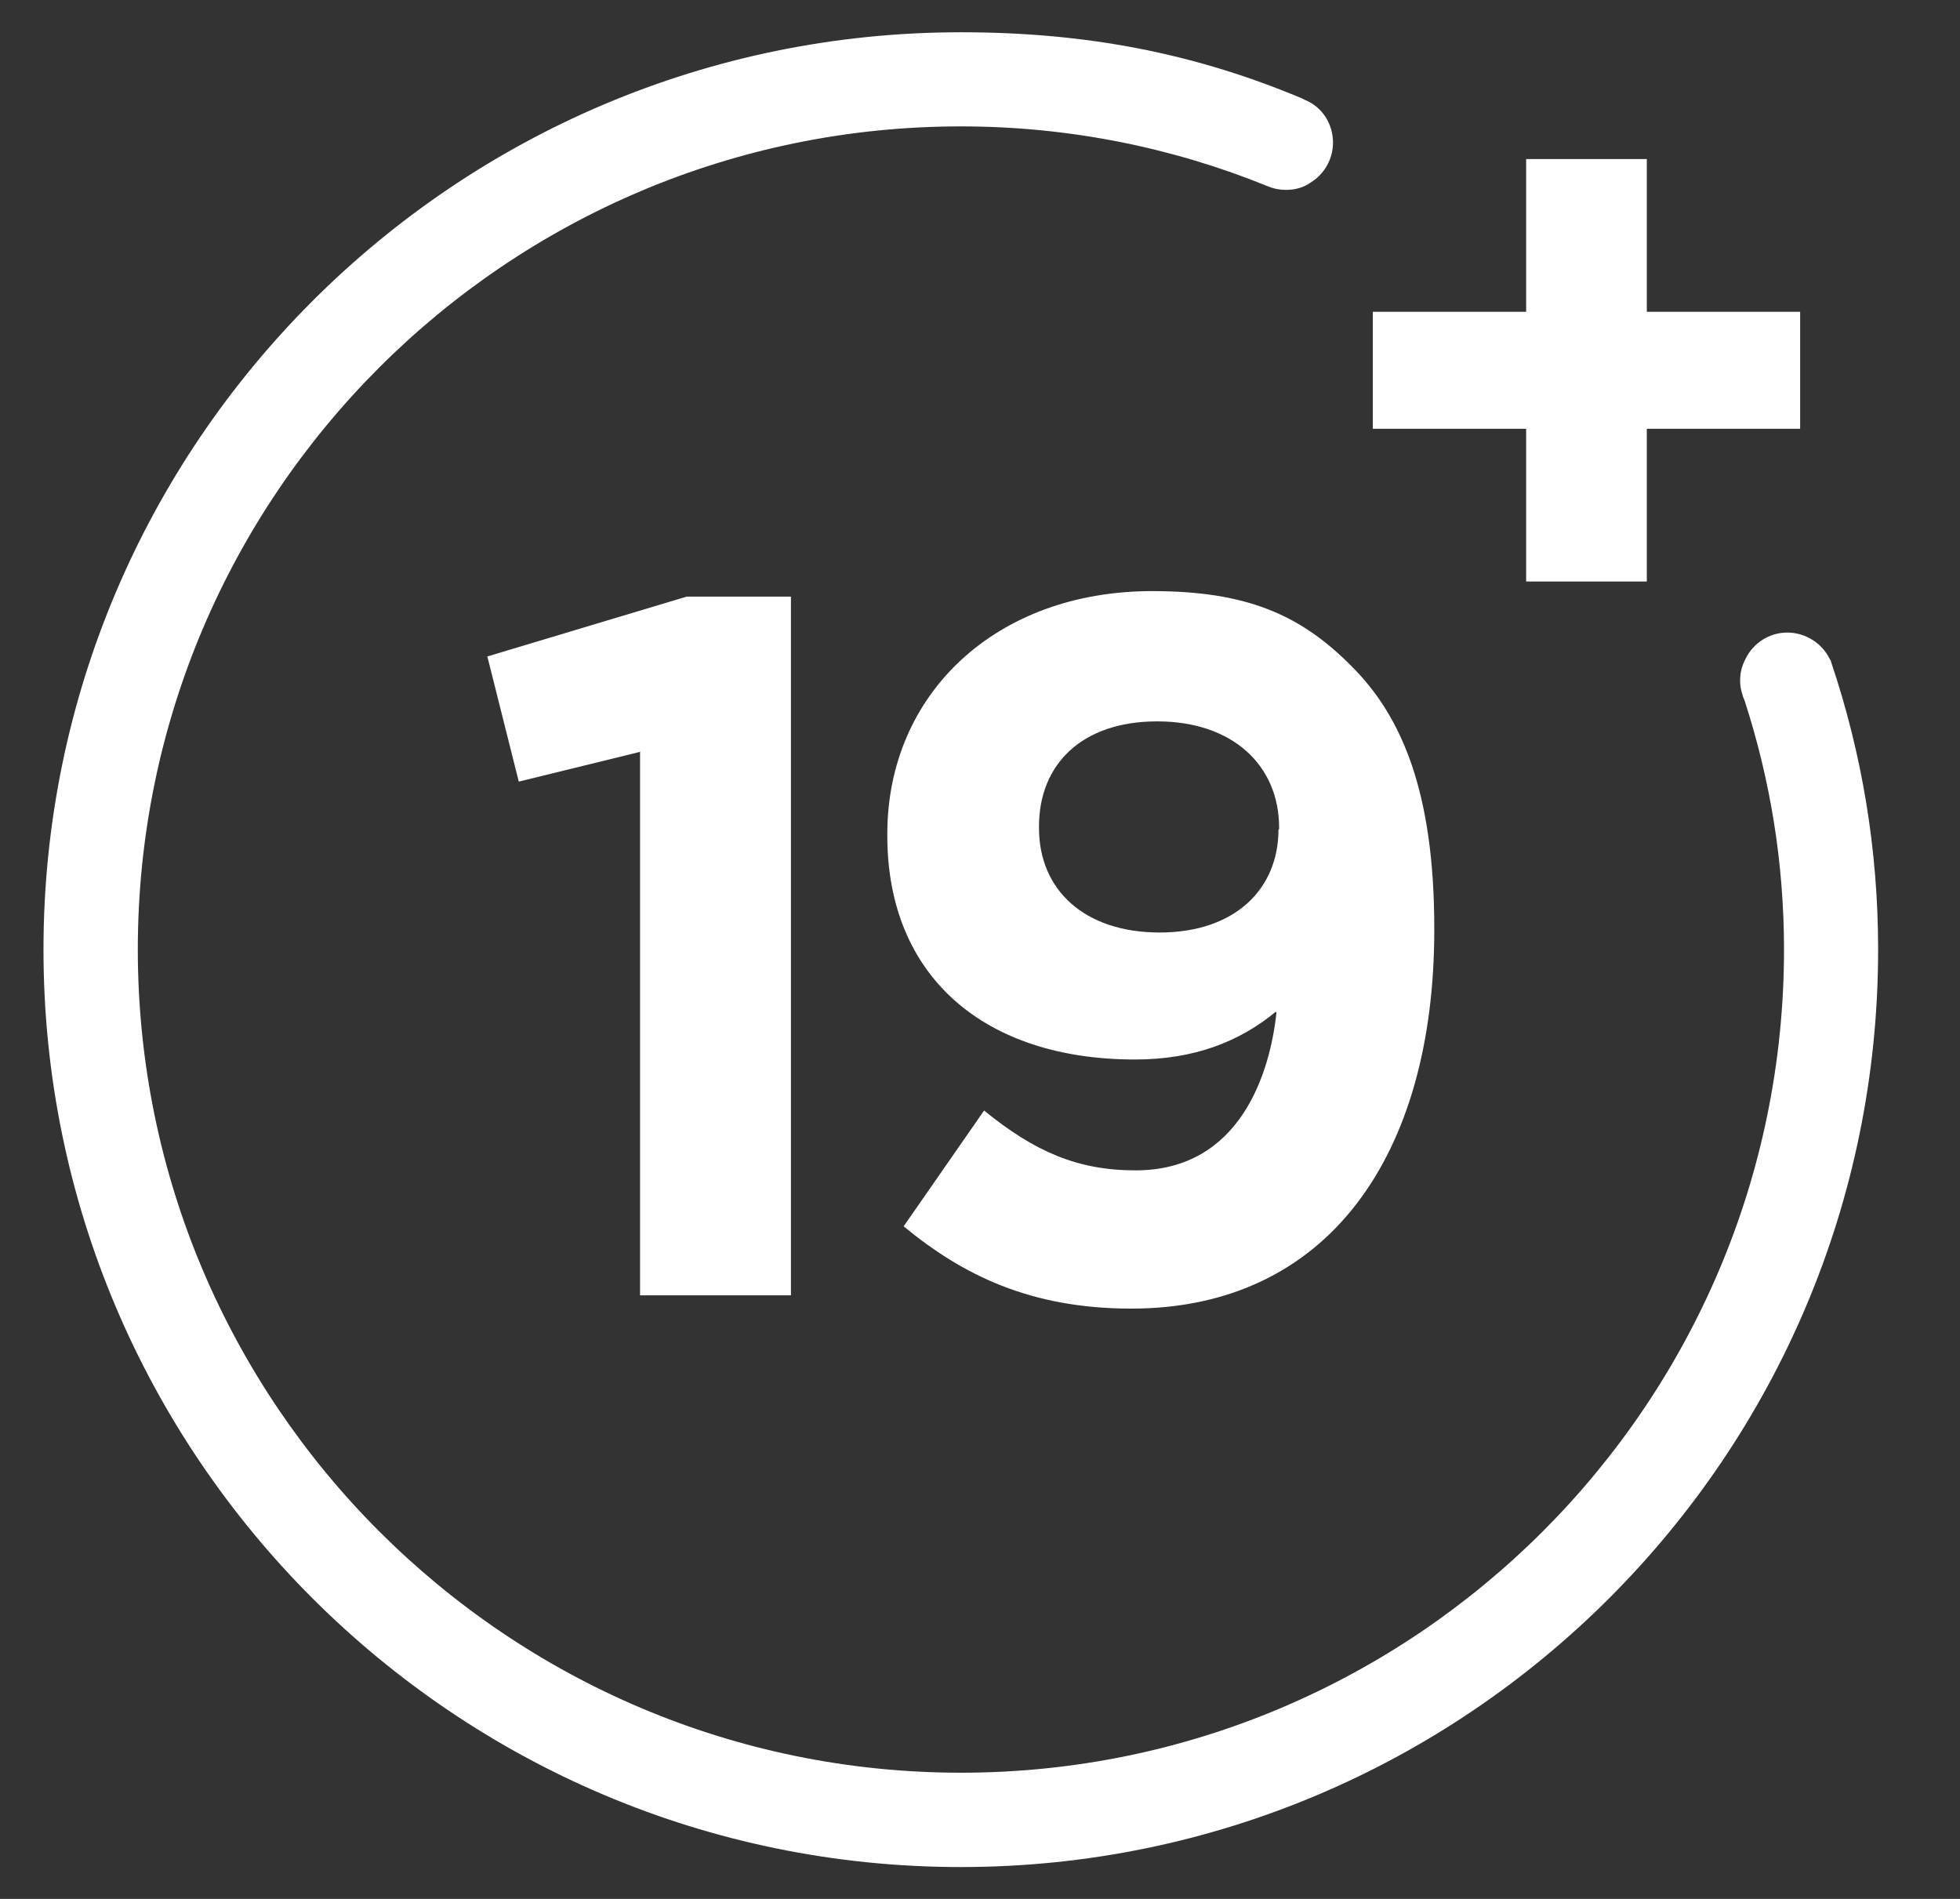 <?xml version="1.0" encoding="UTF-8"?>
<svg id="age_limit" data-name="age limit" xmlns="http://www.w3.org/2000/svg" width="96" height="93" viewBox="0 0 96 93">
  <rect x="0" y="0" width="96" height="93" fill="#333333" stroke="none"/>
  <defs>
    <style>
      .cls-1 {
        fill: #fff;
        stroke-width: 0px;
      }
    </style>
  </defs>
  <g>
    <path class="cls-1" d="M31.32,36.83l-5.91,1.45-1.54-6.13,9.76-2.93h5.11v34.22h-7.39v-26.64l-.03.03Z"/>
    <path class="cls-1" d="M62.49,49.55c-1.76,1.45-3.97,2.34-6.9,2.34-7.39,0-12.13-4.07-12.13-10.96v-.09c0-6.84,5.3-11.89,12.97-11.89,4.56,0,7.24,1.11,9.79,3.7,2.43,2.43,4.03,6.13,4.03,12.81v.09c0,11.03-5.2,18.54-14.84,18.54-4.96,0-8.28-1.66-11.15-4.03l3.94-5.67c2.46,2,4.56,2.93,7.42,2.93,5.14,0,6.59-4.8,6.9-7.73l-.03-.03ZM62.65,40.62v-.09c0-3.02-2.25-5.2-5.97-5.2s-5.79,2.13-5.79,5.14v.09c0,3.02,2.22,5.11,5.91,5.11s5.82-2.13,5.82-5.05h.03Z"/>
  </g>
  <path class="cls-1" d="M74.75,21h-7.51v-5.73h7.51v-7.48h5.91v7.48h7.51v5.73h-7.51v7.48h-5.91v-7.48Z"/>
  <path class="cls-1" d="M89.69,32.39s-.06-.09-.09-.15c-.37-.74-1.17-1.26-2.06-1.26s-1.66.52-2.03,1.26c-.18.34-.28.68-.28,1.08,0,.22.03.43.09.62.03.12.06.22.12.34,1.26,3.88,1.94,7.95,1.94,12.23,0,22.24-18.08,40.31-40.31,40.31S6.75,68.74,6.75,46.5,24.83,6.19,47.06,6.19c5.33,0,10.41,1.05,15.03,2.93.28.12.59.18.89.18.46,0,.89-.12,1.23-.37.65-.4,1.08-1.14,1.08-1.94,0-.95-.55-1.76-1.36-2.09l-.18-.09c-5.3-2.22-10.59-3.23-16.69-3.23-24.79,0-44.93,20.14-44.93,44.93s20.14,44.93,44.93,44.93,44.93-20.14,44.93-44.93c0-4.93-.8-9.64-2.31-14.11Z"/>
</svg>